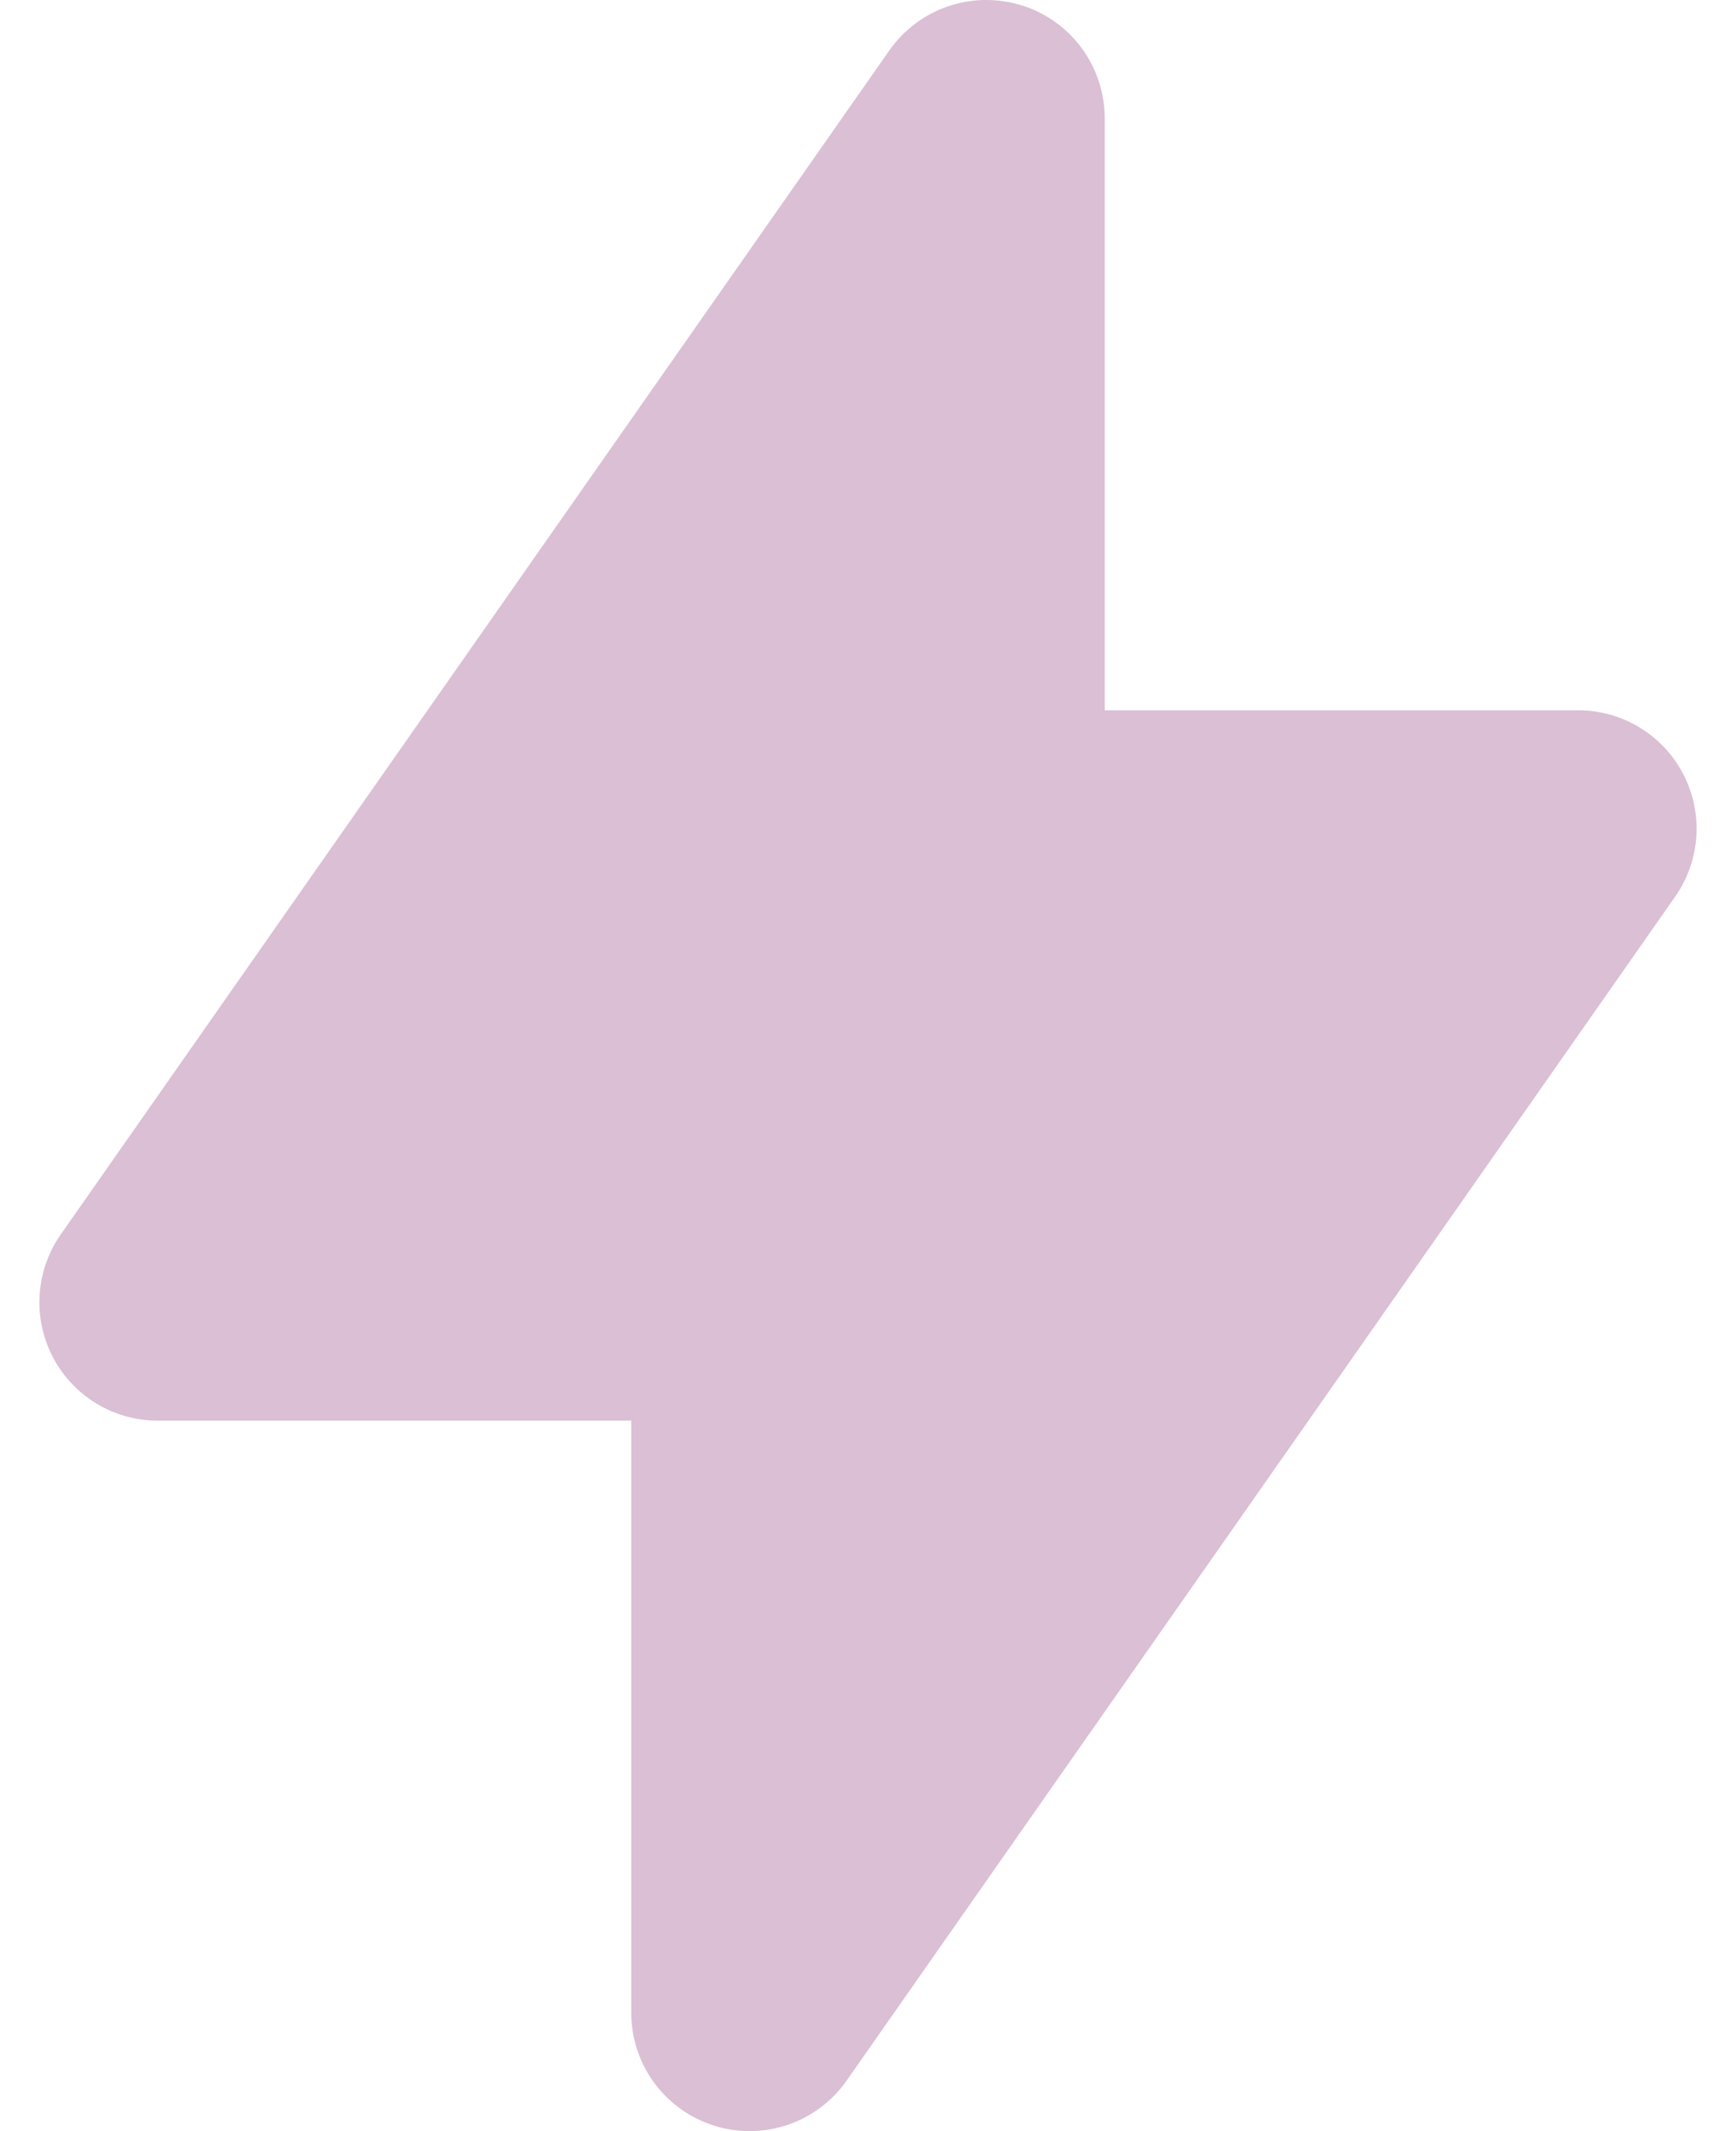<svg width="44" height="54" viewBox="0 0 44 54" fill="none" xmlns="http://www.w3.org/2000/svg">
<path fill-rule="evenodd" clip-rule="evenodd" d="M25.9 0.136C26.509 0.328 27.041 0.708 27.419 1.223C27.796 1.738 28 2.36 28 2.998V17.998H40C40.549 17.998 41.087 18.148 41.556 18.433C42.026 18.717 42.408 19.125 42.661 19.611C42.915 20.098 43.03 20.645 42.995 21.192C42.959 21.74 42.774 22.267 42.46 22.717L21.46 52.717C21.094 53.241 20.571 53.634 19.967 53.84C19.362 54.046 18.708 54.053 18.099 53.861C17.49 53.67 16.958 53.289 16.58 52.774C16.203 52.259 15.999 51.637 16 50.998V35.998H4C3.451 35.998 2.913 35.848 2.444 35.564C1.974 35.279 1.592 34.871 1.338 34.385C1.085 33.898 0.969 33.351 1.005 32.804C1.04 32.256 1.225 31.729 1.54 31.279L22.54 1.279C22.906 0.756 23.429 0.364 24.033 0.159C24.637 -0.046 25.291 -0.053 25.9 0.139V0.136Z" fill="#DABFD5"/>
</svg>

